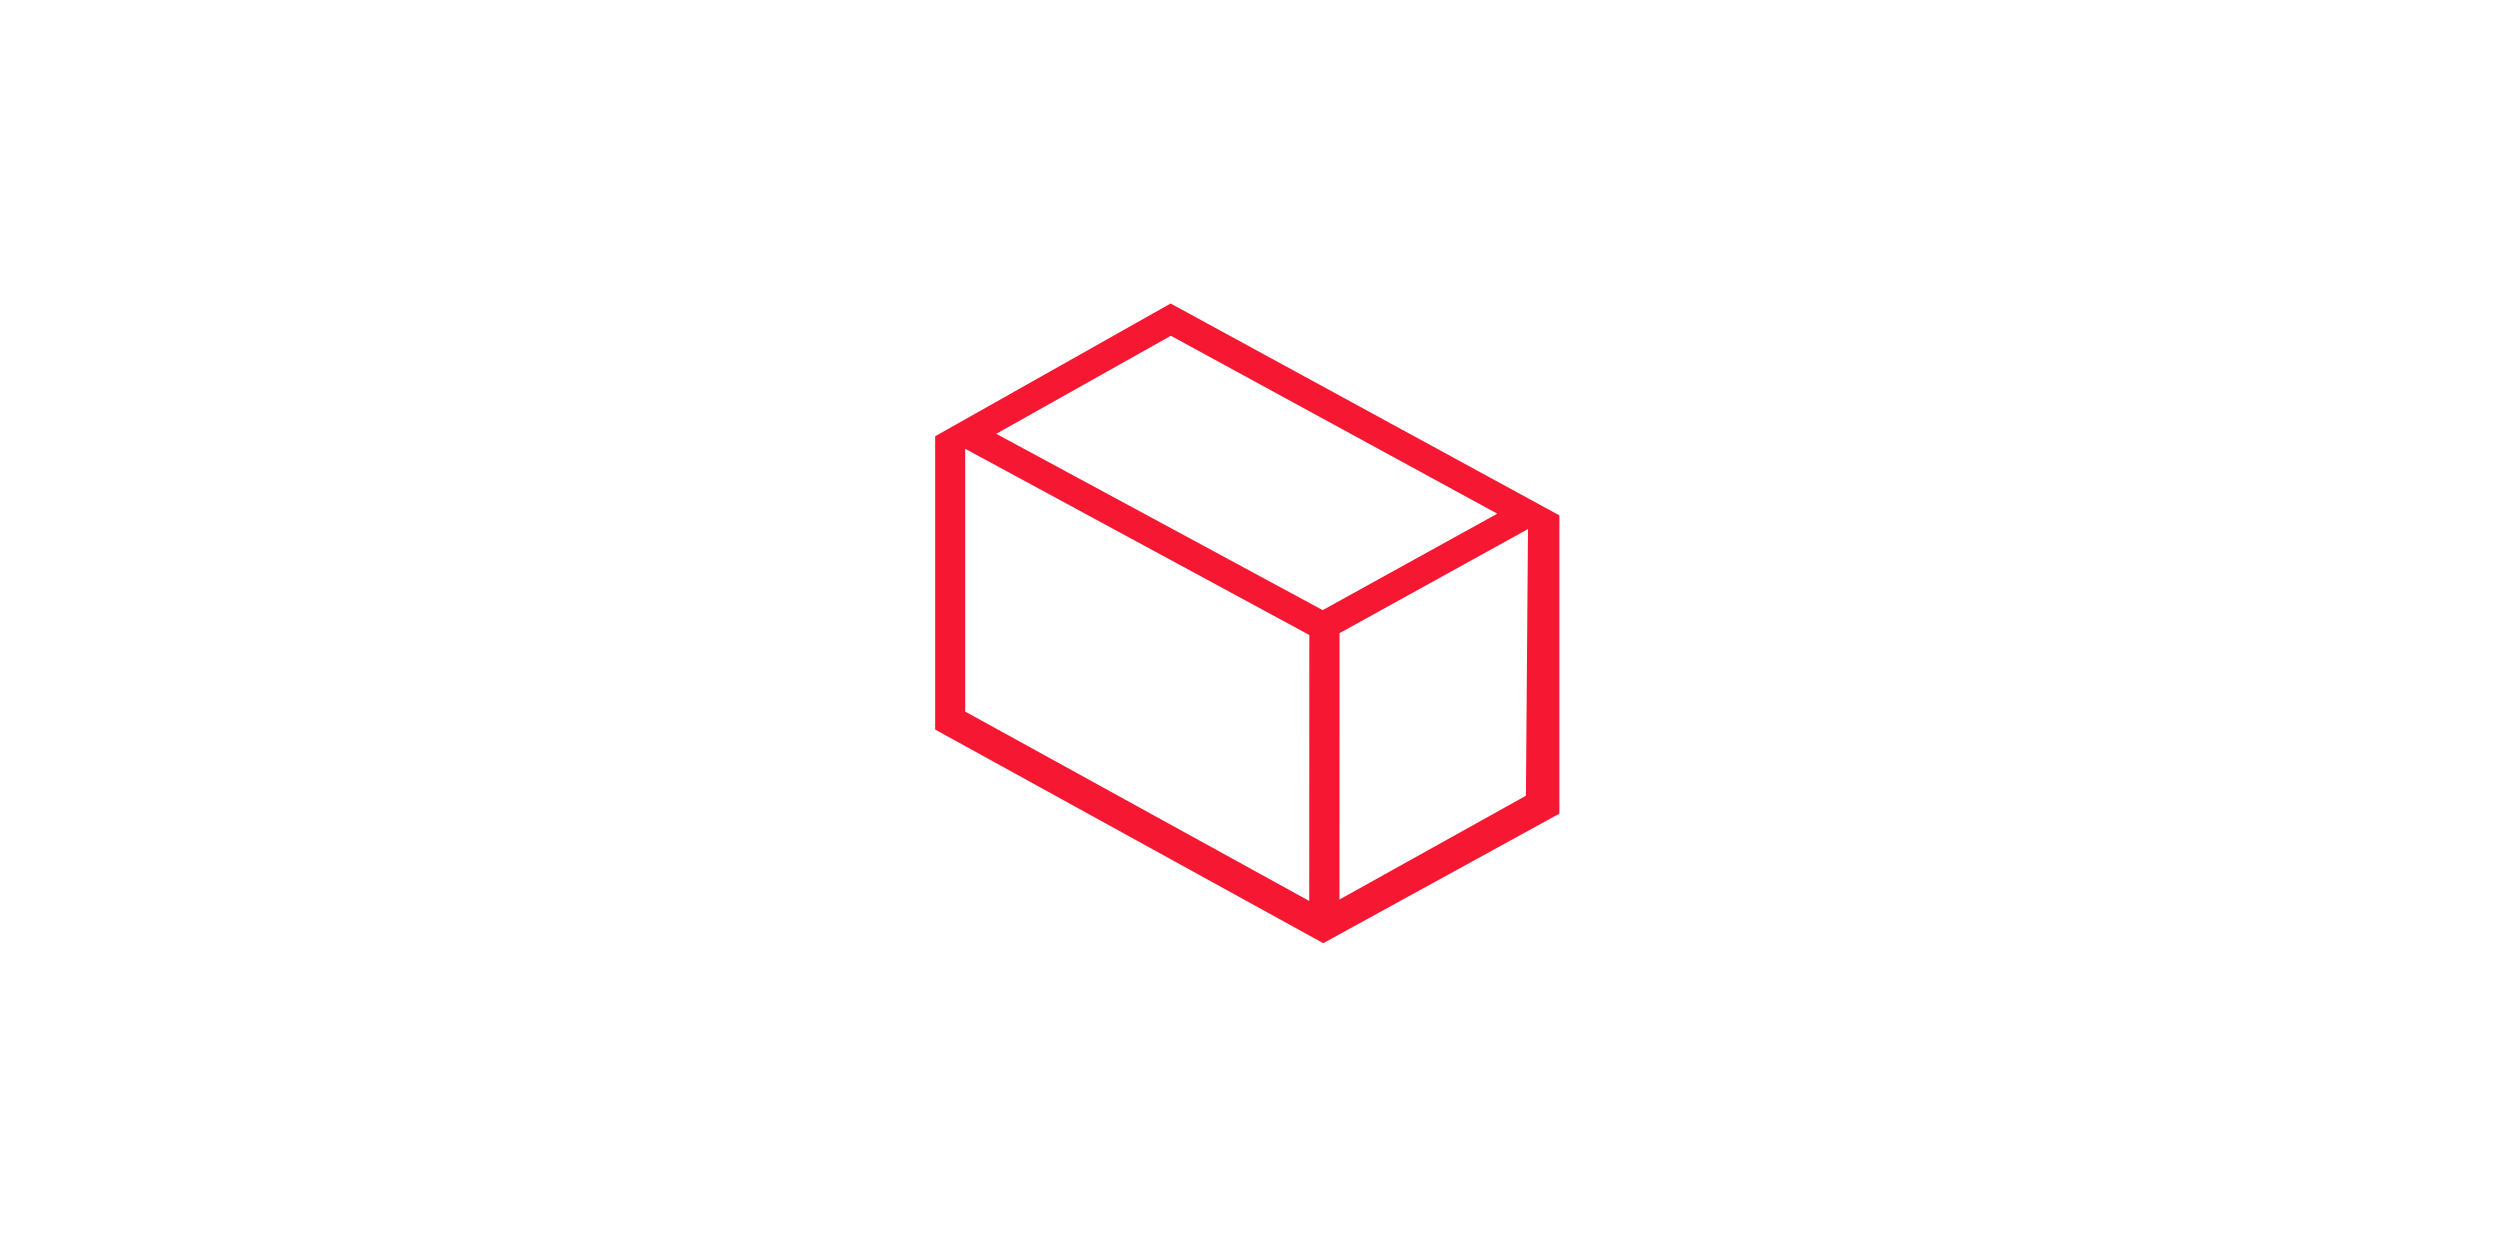 <?xml version="1.0" encoding="utf-8"?>
<!-- Generator: Adobe Illustrator 16.0.0, SVG Export Plug-In . SVG Version: 6.00 Build 0)  -->
<!DOCTYPE svg PUBLIC "-//W3C//DTD SVG 1.1//EN" "http://www.w3.org/Graphics/SVG/1.1/DTD/svg11.dtd">
<svg version="1.1" id="Ebene_1" xmlns="http://www.w3.org/2000/svg" xmlns:xlink="http://www.w3.org/1999/xlink" x="0px" y="0px"
	 width="700px" height="350px" viewBox="0 0 700 350" enable-background="new 0 0 700 350" xml:space="preserve">
<path fill="#F61832" d="M327.771,84.982l-65.922,37.164v82.133l108.656,59.812l66.125-36.272V144.31L327.771,84.982z
	 M366.584,252.256l-1.312-0.711l-95.016-52.305v-73.578l96.359,52.142L366.584,252.256z M370.35,170.834l-0.422-0.227
	l-90.984-49.142l48.891-27.444l0.438,0.233l90.969,49.578L370.35,170.834z M427.256,222.803l-52.203,29.062l0.016-74.602l0.47-0.242
	l52.297-28.883L427.256,222.803z"/>
</svg>
